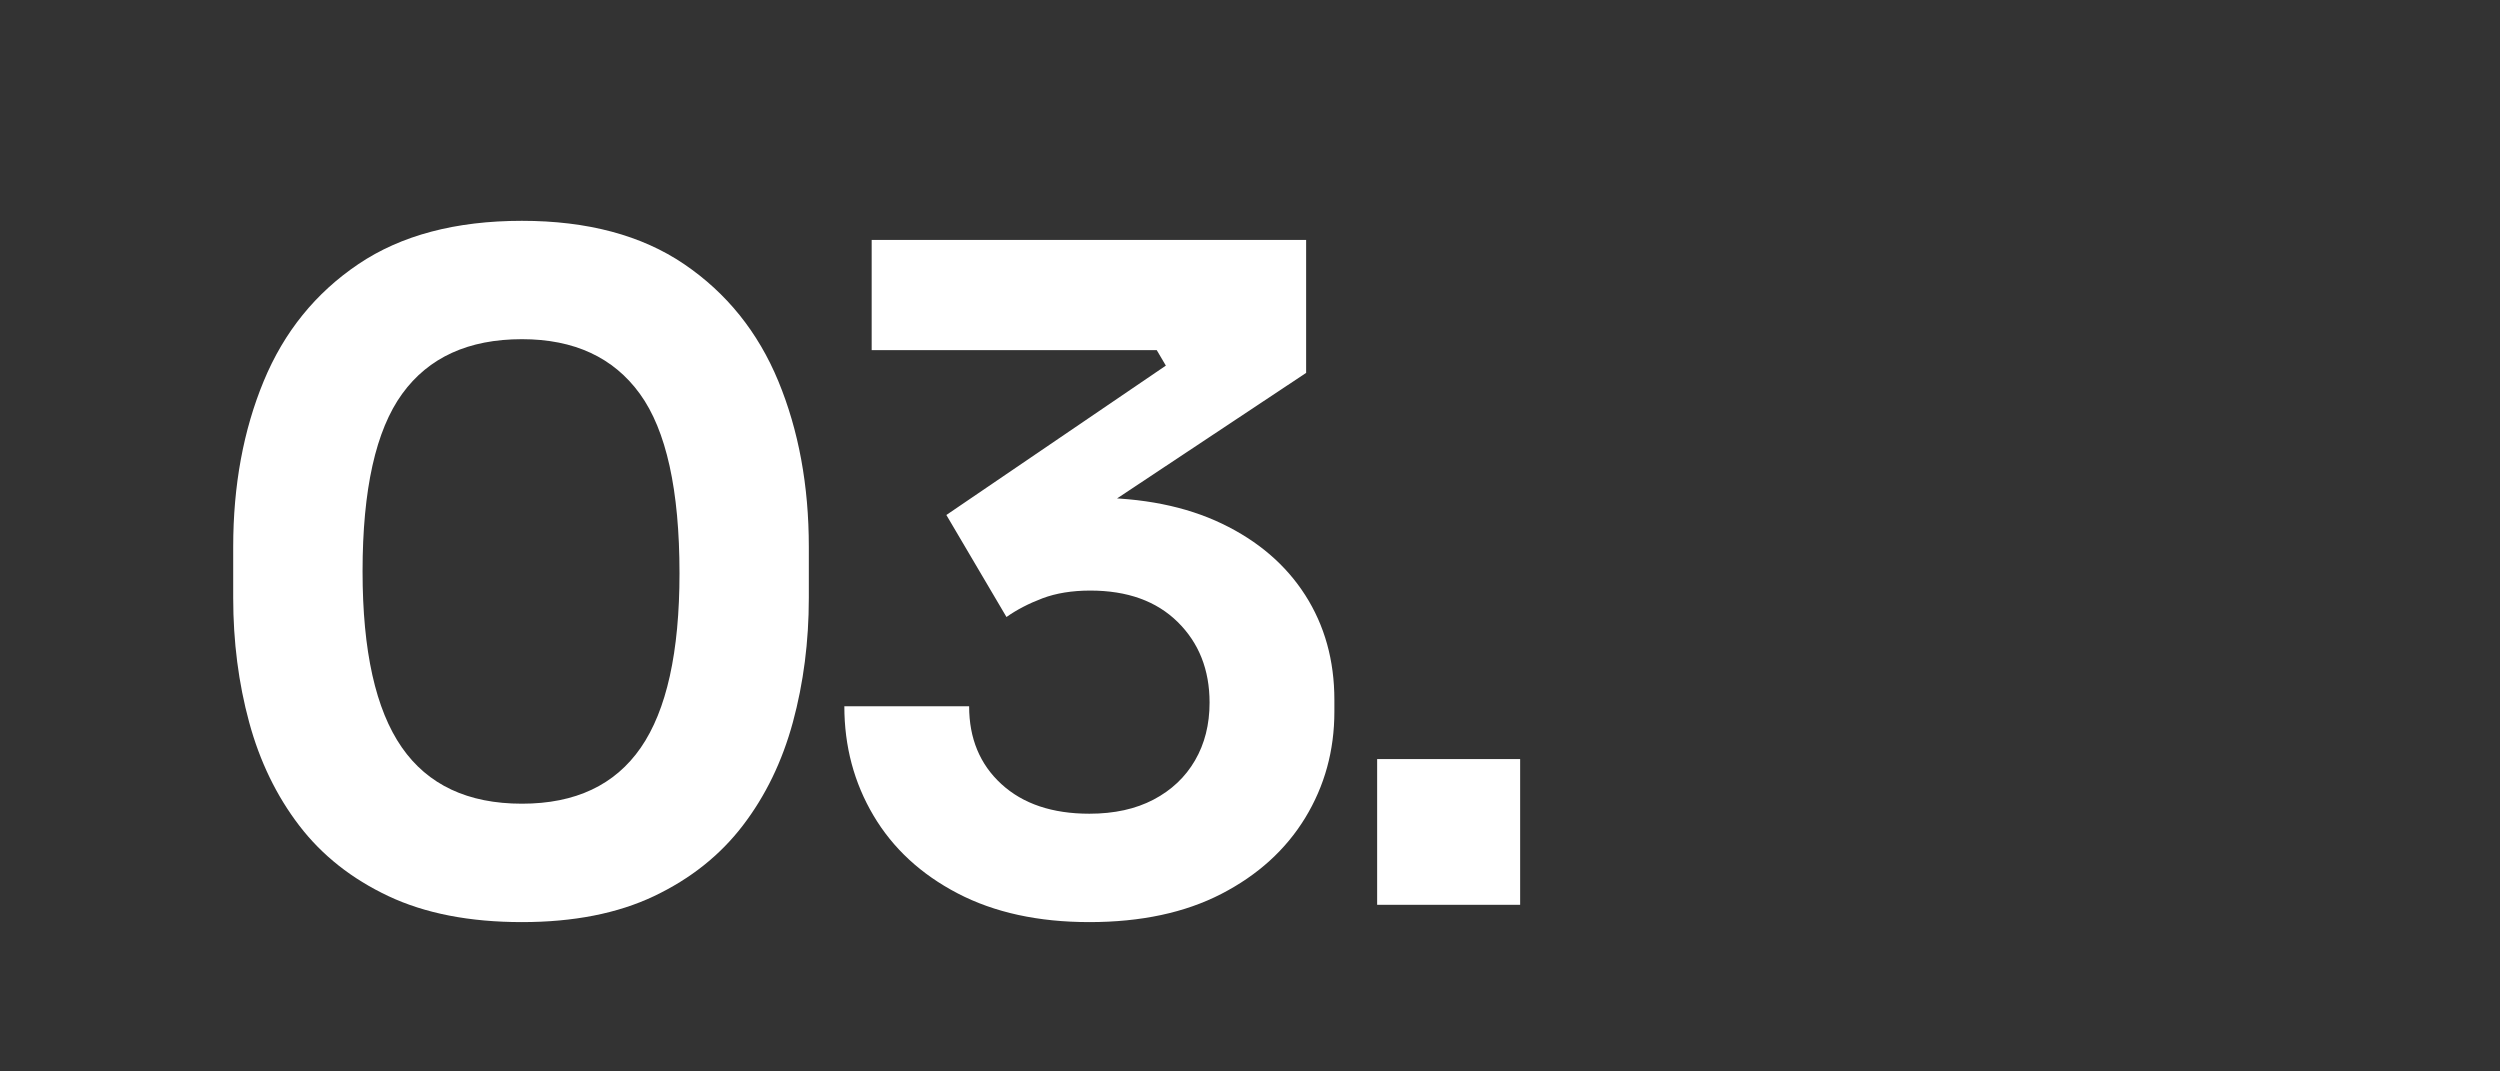 <svg xmlns="http://www.w3.org/2000/svg" xmlns:xlink="http://www.w3.org/1999/xlink" id="Camada_1" x="0px" y="0px" viewBox="0 0 175 75" style="enable-background:new 0 0 175 75;" xml:space="preserve"><rect x="0" y="0" width="175" height="75" fill="#333333" stroke="none"/><g>	<g>		<g>			<path style="fill:#FFFFFF;" d="M36.535,64.547c-3.656,0-6.769-0.605-9.34-1.816c-2.572-1.212-4.654-2.858-6.248-4.941    c-1.594-2.082-2.764-4.495-3.507-7.236c-0.744-2.741-1.116-5.643-1.116-8.702v-3.57c0-4.293,0.711-8.161,2.136-11.604    c1.423-3.443,3.634-6.174,6.63-8.193c2.997-2.018,6.811-3.028,11.444-3.028c4.59,0,8.373,1.011,11.349,3.028    c2.975,2.02,5.174,4.75,6.599,8.193c1.423,3.442,2.136,7.311,2.136,11.604v3.57c0,3.06-0.373,5.961-1.116,8.702    c-0.744,2.741-1.913,5.154-3.507,7.236c-1.594,2.083-3.666,3.729-6.216,4.941C43.229,63.941,40.146,64.547,36.535,64.547z     M36.535,56.259c3.74,0,6.513-1.307,8.32-3.921c1.806-2.614,2.71-6.684,2.71-12.209c0-5.823-0.925-10.01-2.773-12.56    c-1.849-2.551-4.602-3.826-8.256-3.826c-3.741,0-6.535,1.275-8.384,3.826c-1.849,2.55-2.773,6.694-2.773,12.432    c0,5.569,0.914,9.67,2.741,12.306C29.946,54.942,32.751,56.259,36.535,56.259z"></path>			<path style="fill:#FFFFFF;" d="M76.254,64.547c-3.57,0-6.642-0.669-9.213-2.008c-2.572-1.339-4.538-3.156-5.897-5.451    c-1.36-2.295-2.04-4.846-2.04-7.65h8.735c0,2.253,0.754,4.07,2.263,5.451c1.508,1.381,3.559,2.071,6.152,2.071    c1.742,0,3.241-0.328,4.495-0.988c1.253-0.658,2.221-1.571,2.901-2.741c0.68-1.168,1.02-2.519,1.02-4.048    c0-2.296-0.744-4.177-2.231-5.643c-1.488-1.467-3.528-2.2-6.12-2.2c-1.275,0-2.391,0.182-3.347,0.542    c-0.957,0.362-1.796,0.797-2.519,1.308l-4.208-7.141L81.61,25.593l-0.638-1.084H61.017v-7.715h30.412v9.309L75.681,36.559    l-4.909-0.893c0.807-0.255,1.679-0.456,2.614-0.605c0.935-0.148,1.955-0.224,3.061-0.224c3.527,0,6.556,0.605,9.085,1.817    c2.528,1.211,4.473,2.88,5.834,5.005c1.359,2.126,2.04,4.569,2.04,7.332v0.828c0,2.721-0.681,5.196-2.04,7.428    c-1.361,2.231-3.315,4.007-5.866,5.324C82.949,63.888,79.867,64.547,76.254,64.547z"></path>			<path style="fill:#FFFFFF;" d="M96.4,63.336V53.135h10.01v10.201H96.4z"></path>		</g>	</g></g></svg>